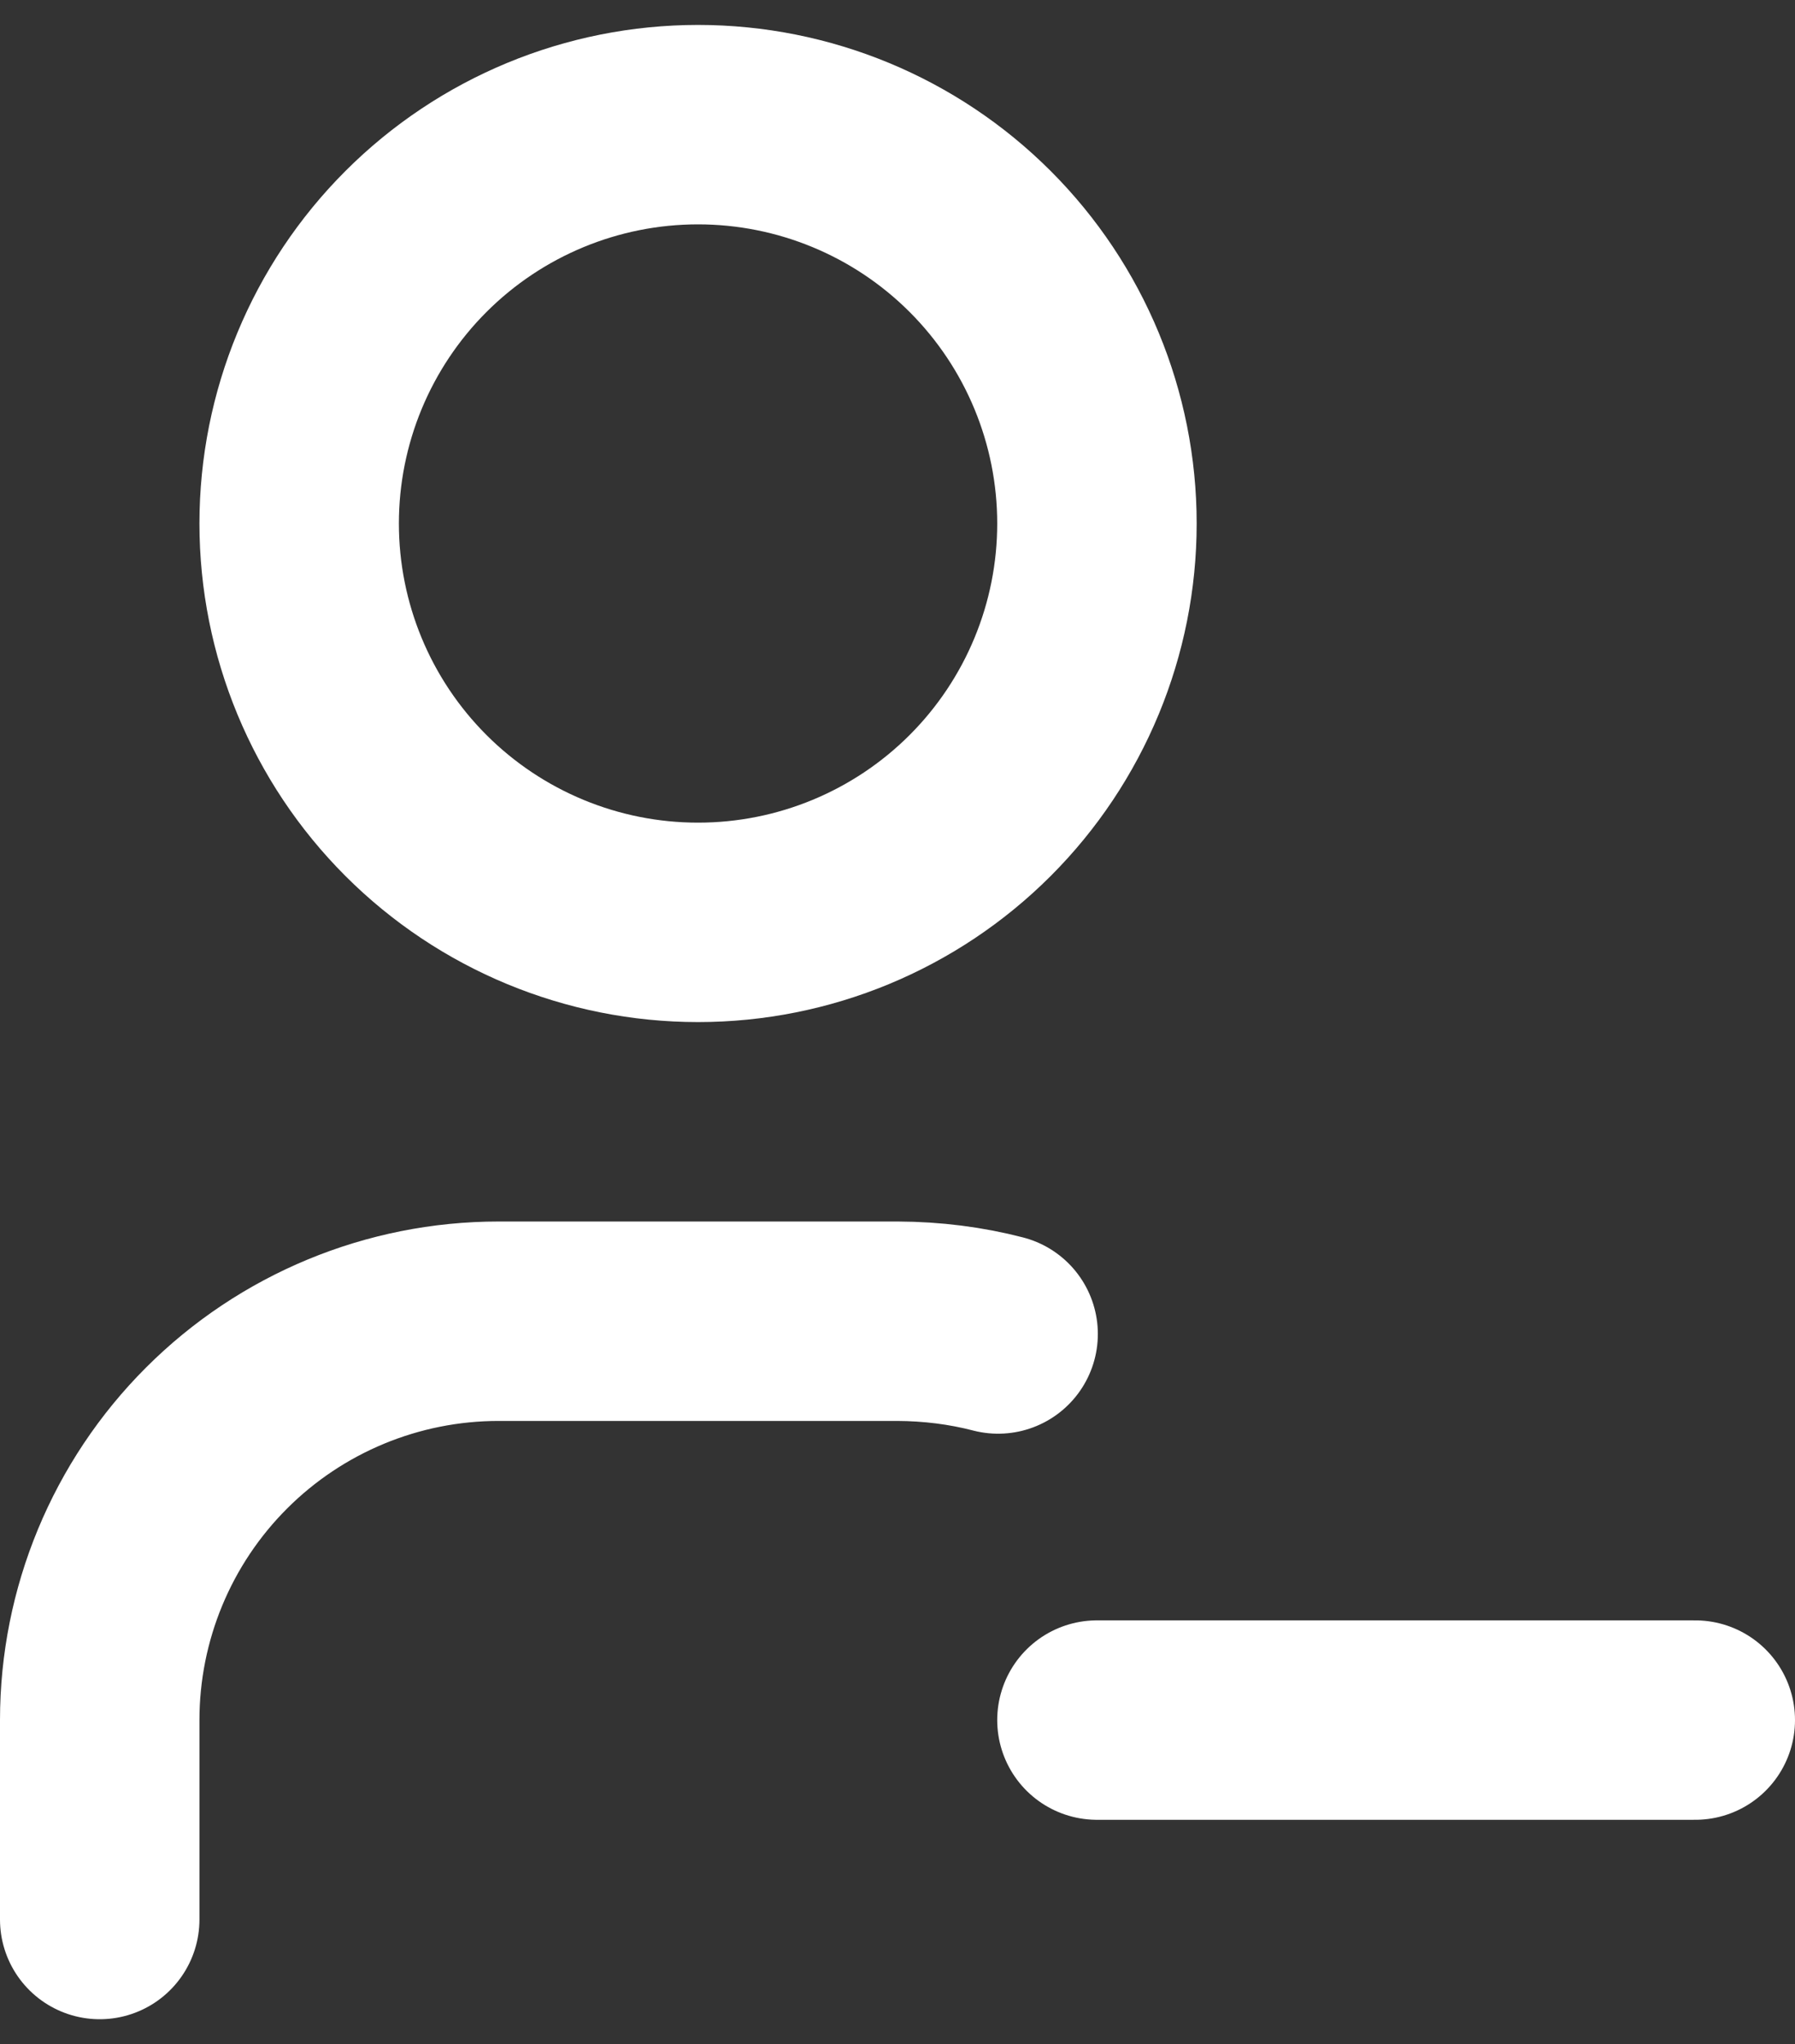 <svg xmlns="http://www.w3.org/2000/svg" width="36" height="41" viewBox="0 0 36 41" fill="none"><rect x="0" y="0" width="36" height="41" fill="#333333" stroke="none"/><path d="M2 38.5V34.5C2 32.378 2.843 30.343 4.343 28.843C5.843 27.343 7.878 26.5 10 26.5H18C18.697 26.503 19.37 26.588 20.018 26.756M22 34.5H34M6 10.5C6 12.622 6.843 14.657 8.343 16.157C9.843 17.657 11.878 18.5 14 18.5C16.122 18.5 18.157 17.657 19.657 16.157C21.157 14.657 22 12.622 22 10.5C22 8.378 21.157 6.343 19.657 4.843C18.157 3.343 16.122 2.5 14 2.5C11.878 2.5 9.843 3.343 8.343 4.843C6.843 6.343 6 8.378 6 10.5Z" stroke="white" stroke-width="4" stroke-linecap="round" stroke-linejoin="round"></path></svg>